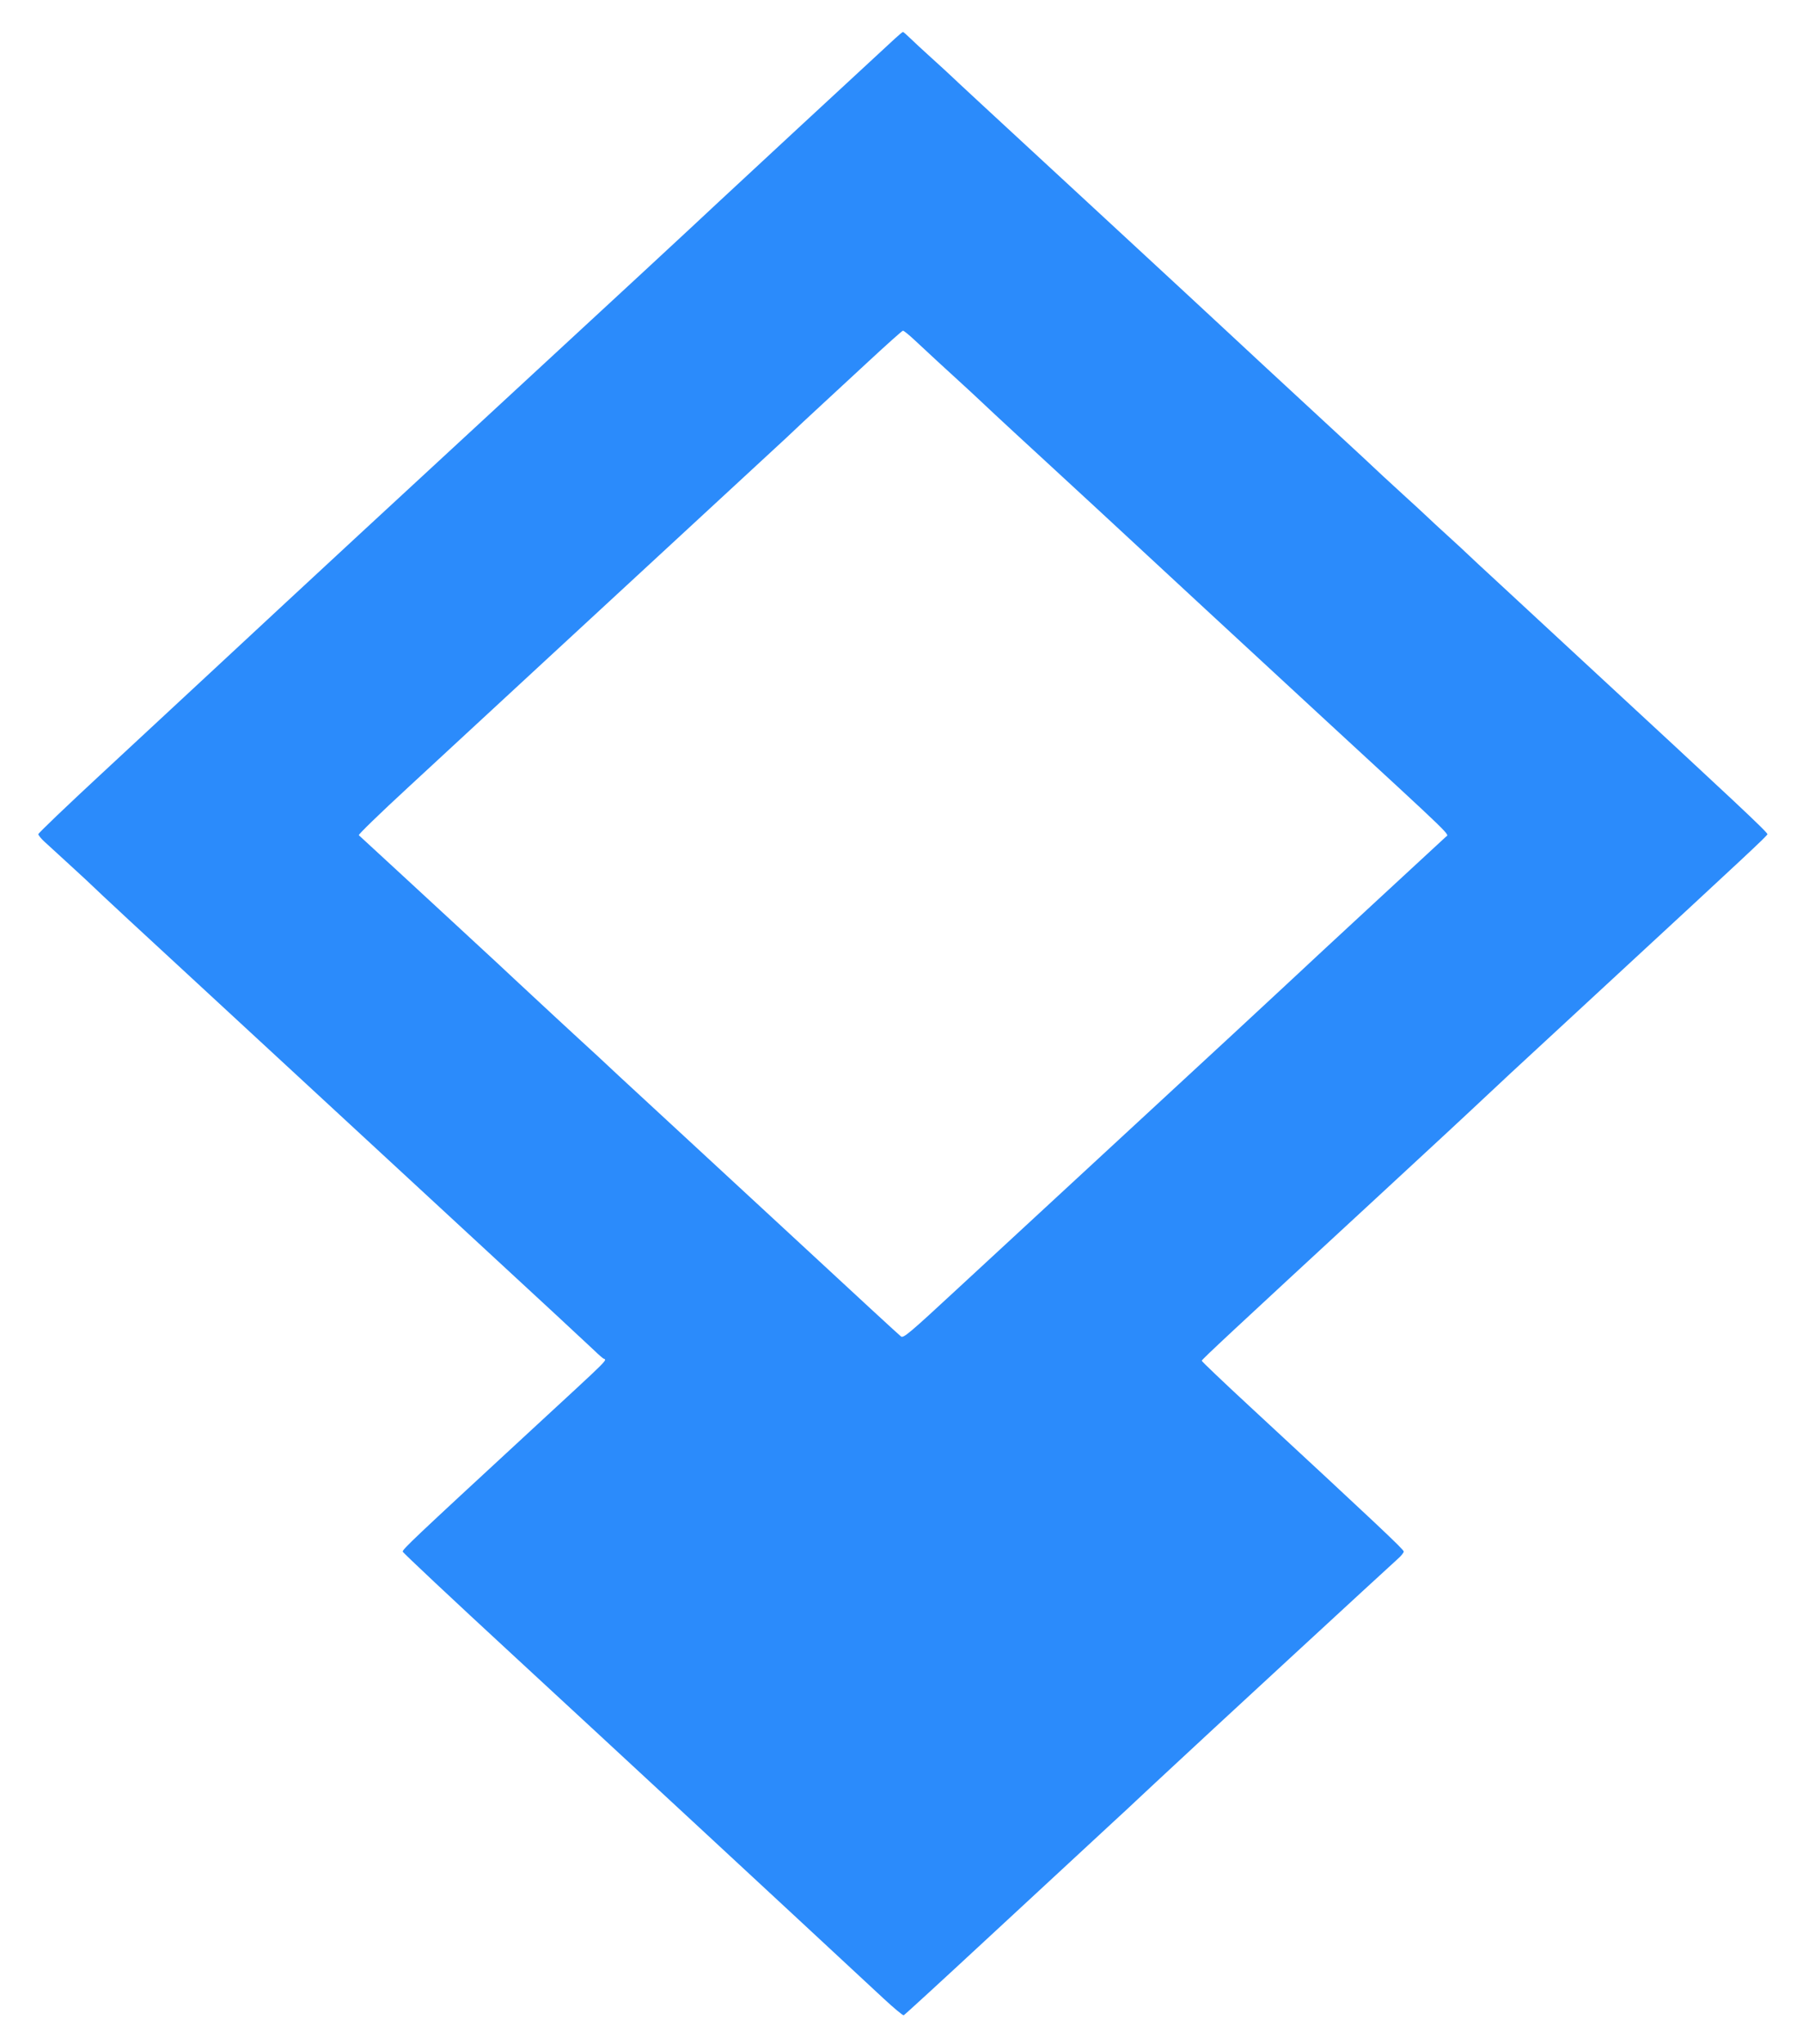 <svg xmlns="http://www.w3.org/2000/svg" width="1129" height="1280" viewBox="0 0 1129 1280" version="1.1"><path d="M 560.207 24.336 C 541.535 41.536, 455.226 121.491, 450 126.429 C 438.888 136.930, 376.861 194.379, 322.500 244.518 C 258.206 303.819, 186.776 369.953, 140 413.488 C 120.475 431.660, 86.387 463.309, 64.250 483.820 C 42.112 504.330, 24.001 521.649, 24.002 522.306 C 24.003 522.963, 25.715 525.075, 27.806 527 C 29.898 528.925, 36.041 534.550, 41.457 539.500 C 52.586 549.671, 54.907 551.834, 64.602 561.073 C 68.396 564.688, 89.275 584.033, 111 604.063 C 132.725 624.093, 171.650 660.067, 197.500 684.007 C 223.350 707.947, 271.275 752.244, 304 782.445 C 336.725 812.646, 366.200 839.962, 369.500 843.147 C 372.800 846.331, 376.400 849.602, 377.500 850.414 C 379.941 852.218, 385.423 846.724, 331.500 896.527 C 258.556 963.898, 251.892 970.204, 252.199 971.571 C 252.365 972.306, 283.325 1001.359, 321 1036.133 C 376.782 1087.620, 495.487 1197.615, 553.209 1251.304 C 559.648 1257.293, 565.353 1262.038, 565.885 1261.847 C 566.417 1261.656, 589.889 1240.125, 618.046 1214 C 646.202 1187.875, 670.393 1165.477, 671.803 1164.226 C 673.213 1162.975, 677.343 1159.150, 680.980 1155.726 C 684.618 1152.302, 692.017 1145.450, 697.423 1140.500 C 702.829 1135.550, 709.127 1129.700, 711.418 1127.500 C 713.709 1125.300, 718.715 1120.623, 722.542 1117.107 C 726.369 1113.591, 731.975 1108.381, 735 1105.529 C 745.463 1095.665, 871.350 979.487, 875.168 976.172 C 877.276 974.342, 879 972.226, 879 971.470 C 879 970.199, 862.343 954.511, 782.500 880.585 C 766 865.308, 752.500 852.452, 752.500 852.018 C 752.500 851.272, 771.183 833.865, 863 749.065 C 884.175 729.508, 904.425 710.767, 908 707.418 C 911.575 704.069, 917.650 698.405, 921.500 694.832 C 927.770 689.012, 941.741 675.947, 945.924 671.990 C 946.802 671.159, 974.052 645.959, 1006.479 615.990 C 1094.461 534.677, 1106.315 523.606, 1106.717 522.372 C 1107.062 521.316, 1088.506 503.901, 988.072 411.028 C 965.836 390.466, 946.912 372.936, 946.019 372.072 C 945.126 371.207, 939.740 366.225, 934.051 361 C 928.362 355.775, 921.838 349.700, 919.552 347.500 C 917.267 345.300, 911.431 339.900, 906.583 335.500 C 901.736 331.100, 895.893 325.700, 893.599 323.500 C 891.305 321.300, 885.209 315.675, 880.053 311 C 872.207 303.887, 859.553 292.161, 853.075 286 C 852.208 285.175, 836.423 270.578, 817.999 253.562 C 799.575 236.547, 778.425 216.940, 771 209.992 C 763.575 203.044, 726.900 169.080, 689.500 134.515 C 610.128 61.160, 599.730 51.533, 595.517 47.500 C 593.794 45.850, 588.151 40.675, 582.977 36 C 577.804 31.325, 571.850 25.813, 569.747 23.750 C 567.643 21.688, 565.696 20, 565.419 20 C 565.141 20, 562.796 21.951, 560.207 24.336 M 543.500 226.615 C 531.950 237.345, 519.212 249.133, 515.194 252.812 C 511.175 256.490, 505.743 261.525, 503.123 264 C 500.502 266.475, 495.690 271.013, 492.429 274.084 C 489.168 277.156, 465.800 298.751, 440.500 322.073 C 415.200 345.396, 370.196 386.983, 340.490 414.489 C 310.785 441.995, 272.392 477.497, 255.172 493.382 C 237.953 509.267, 224.232 522.578, 224.682 522.962 C 225.132 523.346, 237.875 535.090, 253 549.060 C 268.125 563.030, 282.947 576.719, 285.937 579.480 C 288.927 582.241, 294.327 587.239, 297.937 590.586 C 301.547 593.934, 307.632 599.559, 311.461 603.086 C 315.289 606.614, 320.064 611.075, 322.072 613 C 324.080 614.925, 329.887 620.325, 334.976 625 C 340.066 629.675, 346.124 635.300, 348.440 637.500 C 350.755 639.700, 357.092 645.550, 362.521 650.500 C 370.616 657.880, 378.689 665.364, 387.385 673.550 C 387.998 674.128, 406.725 691.434, 429 712.008 C 451.275 732.582, 478.275 757.545, 489 767.481 C 540.207 814.921, 562.643 835.612, 564.197 836.829 C 565.704 838.008, 569.622 834.702, 599.197 807.293 C 617.514 790.318, 668.275 743.402, 712 703.036 C 755.725 662.670, 798.025 623.509, 806 616.011 C 813.975 608.513, 839.175 585.125, 862 564.037 C 884.825 542.950, 904.328 524.924, 905.341 523.979 C 907.418 522.042, 912.728 527.190, 829.500 450.454 C 807.500 430.170, 774.200 399.391, 755.500 382.057 C 694.898 325.881, 666.601 299.701, 655.457 289.500 C 649.448 284, 640.925 276.149, 636.516 272.054 C 632.107 267.959, 626.277 262.559, 623.559 260.054 C 620.842 257.549, 616.495 253.475, 613.899 251 C 611.304 248.525, 605.226 242.900, 600.393 238.500 C 591.598 230.494, 583.832 223.328, 572.410 212.678 C 569.060 209.555, 565.910 207.024, 565.410 207.054 C 564.909 207.083, 555.050 215.886, 543.500 226.615" stroke="none" fill="#2b8bfb" fill-rule="evenodd"/></svg>
